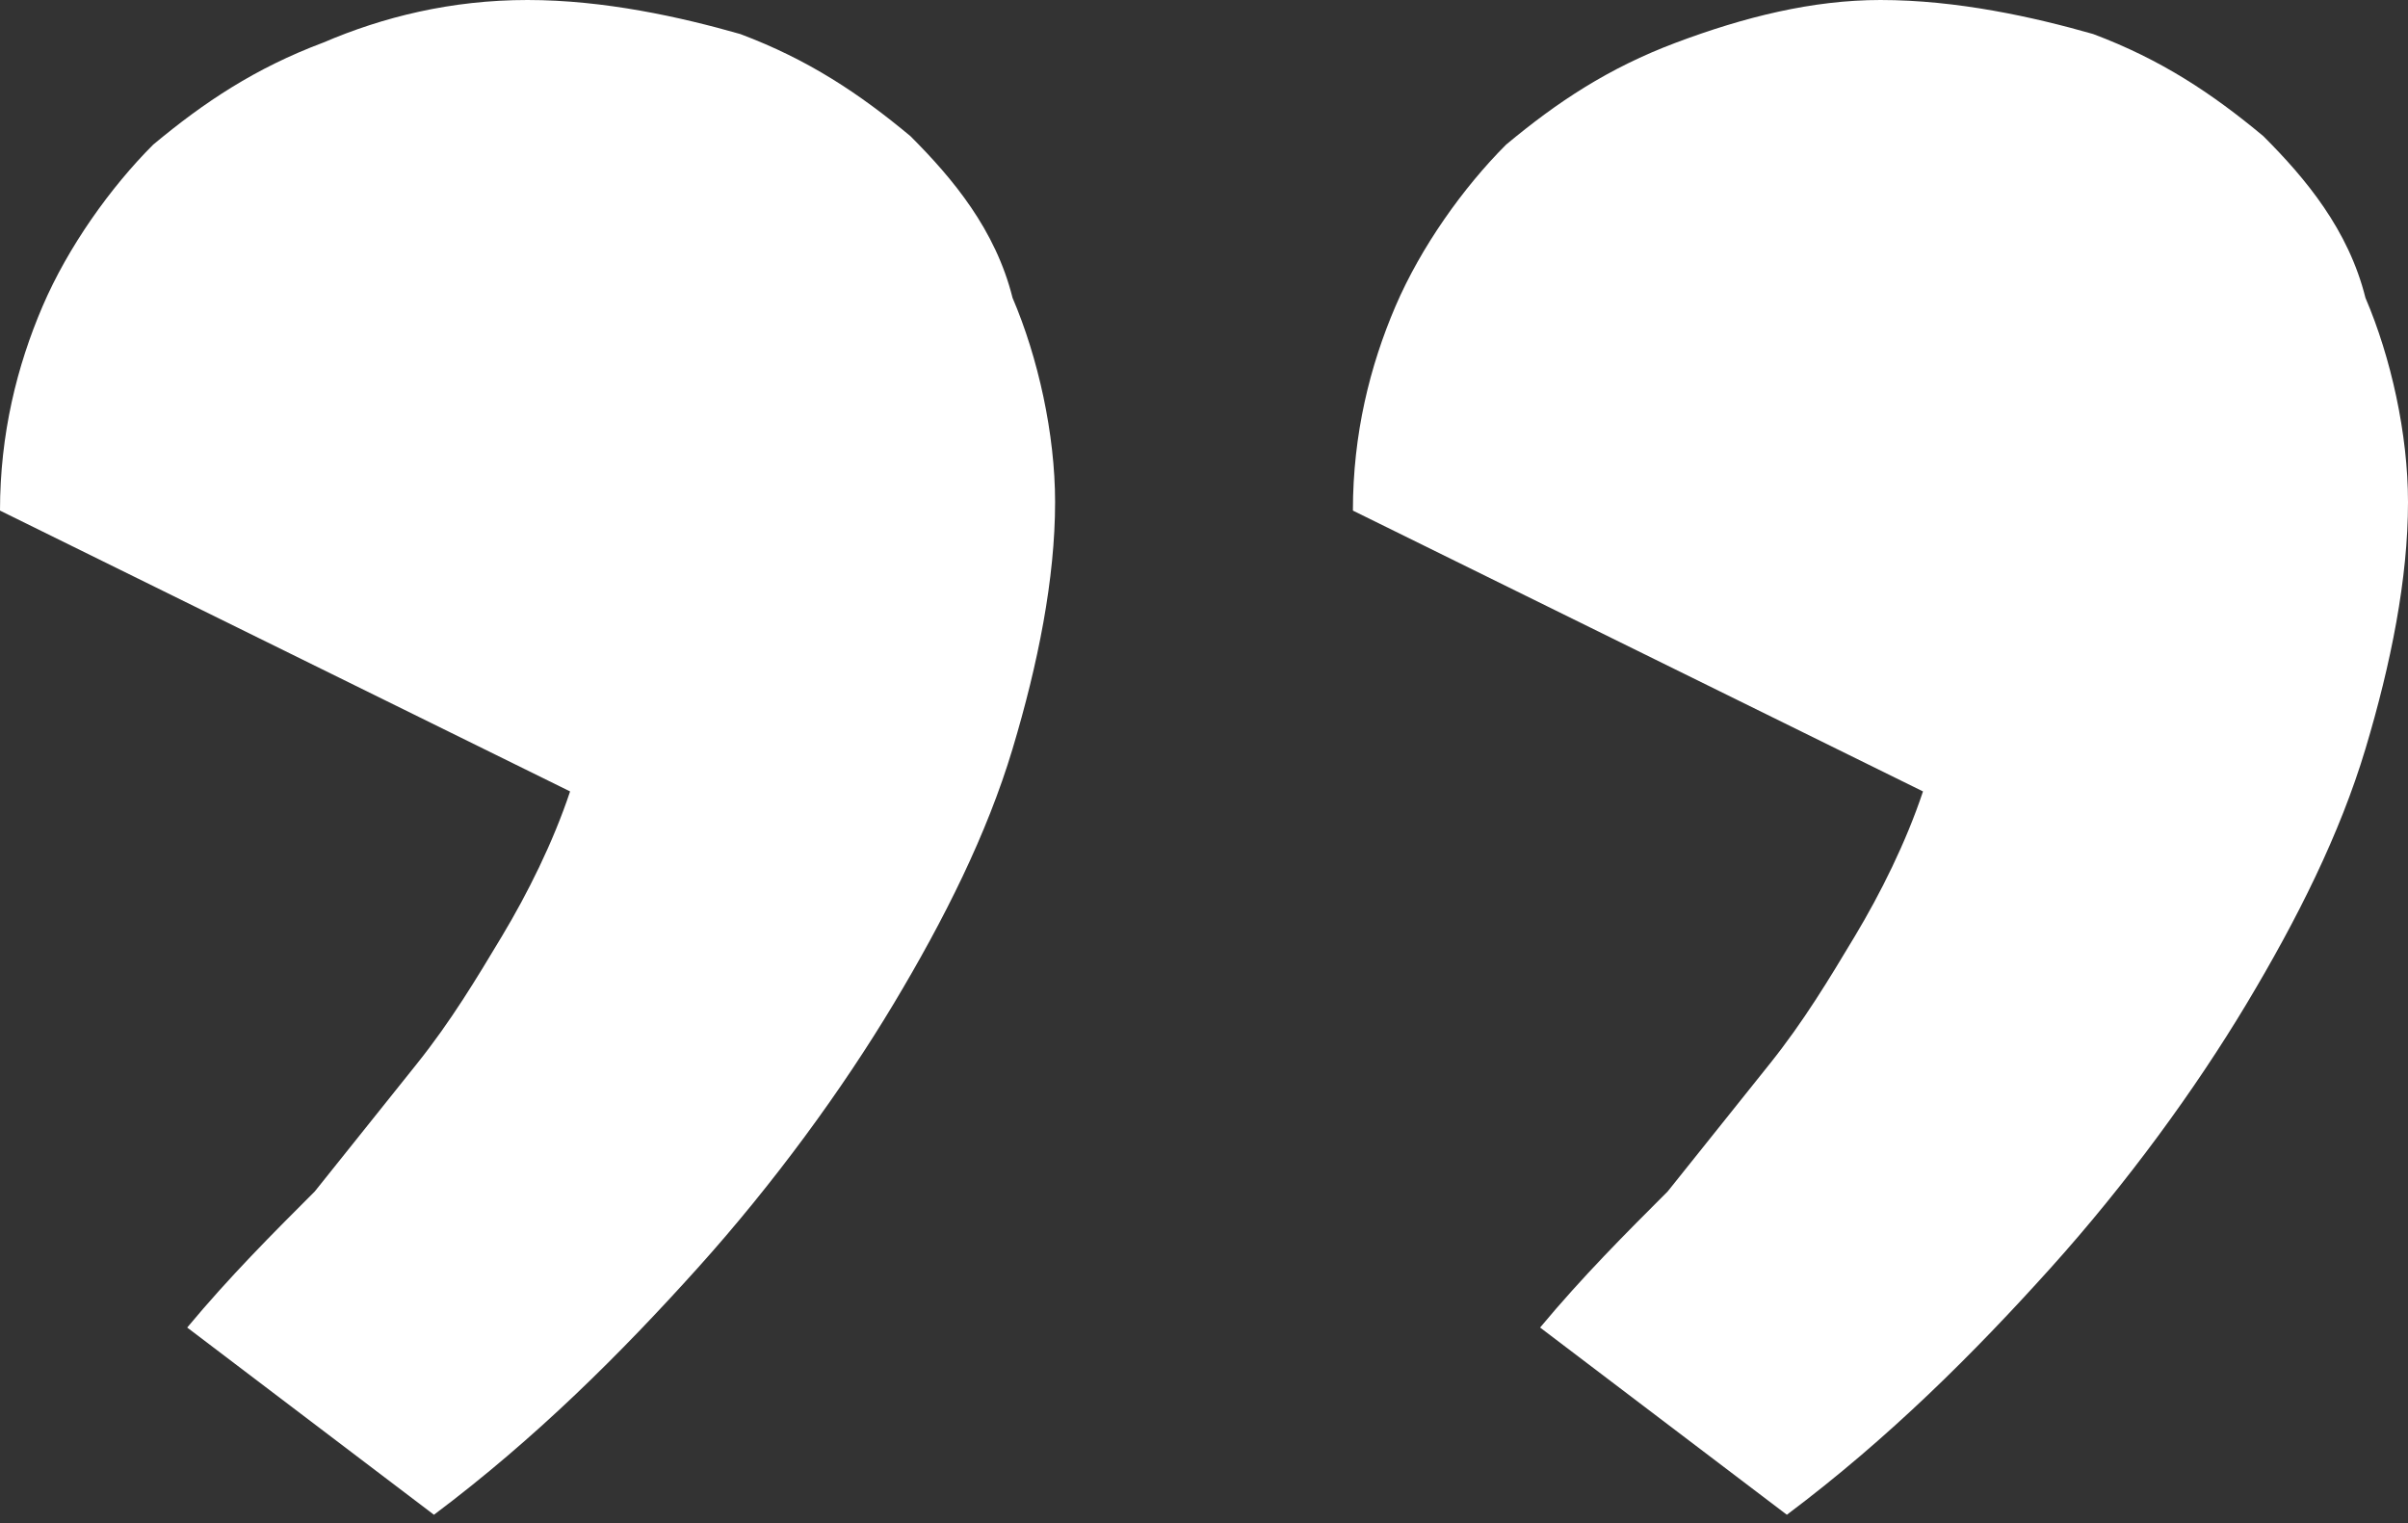 
<svg version="1.1" xmlns="http://www.w3.org/2000/svg" xmlns:xlink="http://www.w3.org/1999/xlink" x="0px" y="0px"
	 viewBox="0 0 28.3 17.9" style="enable-background:new 0 0 28.3 17.9;" xml:space="preserve">

	<rect x="0" y="0" width="28.3" height="17.9" fill="#333333" stroke="none"/>

	<path fill="#FFFFFF" class="st0" d="M18.1,15.6c0.5-0.6,1-1.1,1.5-1.6c0.4-0.5,0.8-1,1.2-1.5c0.4-0.5,0.7-1,1-1.5c0.3-0.5,0.6-1.1,0.8-1.7L15.9,6
		c0-0.9,0.2-1.7,0.5-2.4c0.3-0.7,0.8-1.4,1.3-1.9c0.6-0.5,1.2-0.9,2-1.2C20.5,0.2,21.3,0,22.1,0c0.9,0,1.8,0.2,2.5,0.4
		c0.8,0.3,1.4,0.7,2,1.2c0.5,0.5,1,1.1,1.2,1.9c0.3,0.7,0.5,1.6,0.5,2.4c0,0.9-0.2,1.9-0.5,2.9c-0.3,1-0.8,2-1.4,3
		c-0.6,1-1.4,2.1-2.3,3.1c-0.9,1-1.9,2-3.1,2.9L18.1,15.6z M2.2,15.6c0.5-0.6,1-1.1,1.5-1.6c0.4-0.5,0.8-1,1.2-1.5
		c0.4-0.5,0.7-1,1-1.5c0.3-0.5,0.6-1.1,0.8-1.7L0,6c0-0.9,0.2-1.7,0.5-2.4c0.3-0.7,0.8-1.4,1.3-1.9c0.6-0.5,1.2-0.9,2-1.2
		C4.5,0.2,5.3,0,6.2,0c0.9,0,1.8,0.2,2.5,0.4c0.8,0.3,1.4,0.7,2,1.2c0.5,0.5,1,1.1,1.2,1.9c0.3,0.7,0.5,1.6,0.5,2.4
		c0,0.9-0.2,1.9-0.5,2.9c-0.3,1-0.8,2-1.4,3c-0.6,1-1.4,2.1-2.3,3.1c-0.9,1-1.9,2-3.1,2.9L2.2,15.6z"/>
</svg>
